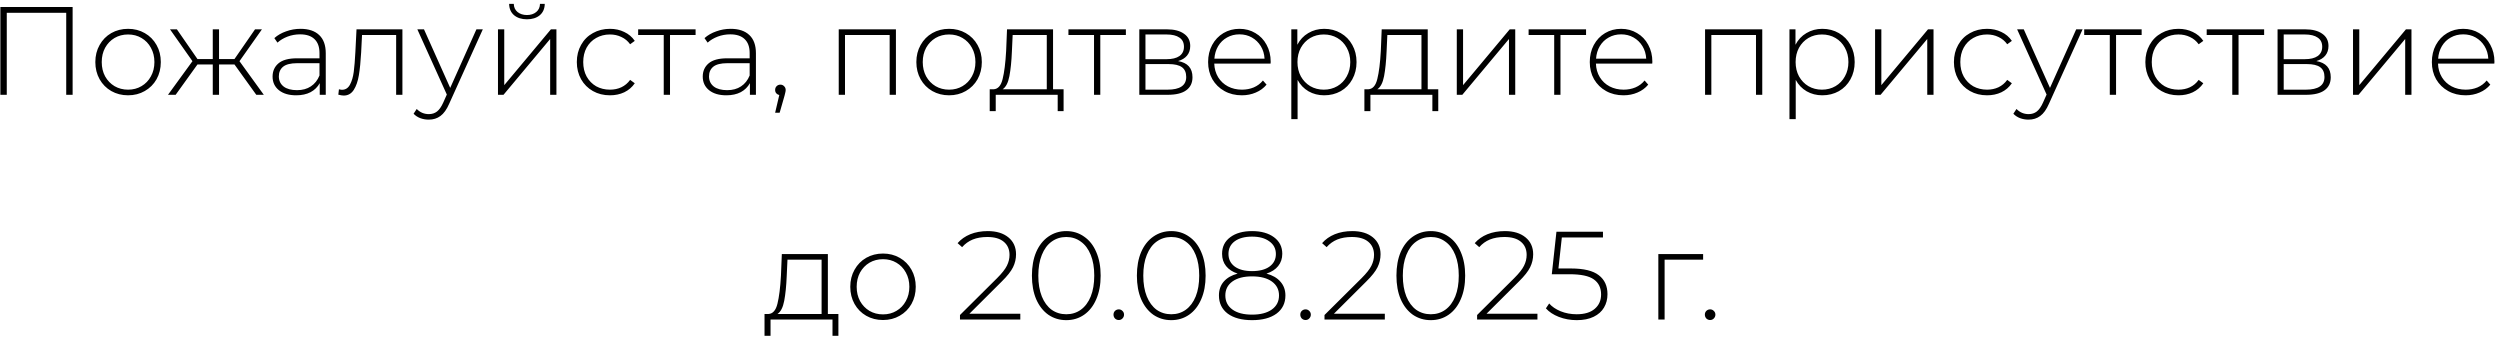 <?xml version="1.0" encoding="UTF-8"?> <svg xmlns="http://www.w3.org/2000/svg" width="356" height="48" viewBox="0 0 356 48" fill="none"><path d="M10.341 0.998V13.5H9.43V1.819H0.964V13.5H0.053V0.998H10.341ZM18.237 13.571C17.356 13.571 16.558 13.369 15.844 12.964C15.142 12.559 14.588 12 14.183 11.285C13.778 10.559 13.576 9.743 13.576 8.838C13.576 7.933 13.778 7.124 14.183 6.409C14.588 5.683 15.142 5.117 15.844 4.713C16.558 4.308 17.356 4.105 18.237 4.105C19.119 4.105 19.91 4.308 20.613 4.713C21.327 5.117 21.887 5.683 22.292 6.409C22.697 7.124 22.899 7.933 22.899 8.838C22.899 9.743 22.697 10.559 22.292 11.285C21.887 12 21.327 12.559 20.613 12.964C19.91 13.369 19.119 13.571 18.237 13.571ZM18.237 12.768C18.952 12.768 19.589 12.601 20.148 12.268C20.72 11.934 21.166 11.47 21.488 10.874C21.821 10.279 21.988 9.6 21.988 8.838C21.988 8.076 21.821 7.398 21.488 6.802C21.166 6.207 20.72 5.743 20.148 5.409C19.589 5.076 18.952 4.909 18.237 4.909C17.523 4.909 16.88 5.076 16.308 5.409C15.749 5.743 15.302 6.207 14.969 6.802C14.647 7.398 14.487 8.076 14.487 8.838C14.487 9.6 14.647 10.279 14.969 10.874C15.302 11.47 15.749 11.934 16.308 12.268C16.88 12.601 17.523 12.768 18.237 12.768ZM33.388 9.178H31.191V13.5H30.298V9.178H28.119L25.012 13.5H23.922L27.405 8.713L24.208 4.177H25.19L28.119 8.41H30.298V4.177H31.191V8.41H33.388L36.317 4.177H37.3L34.102 8.713L37.567 13.5H36.496L33.388 9.178ZM42.798 4.105C43.953 4.105 44.84 4.403 45.459 4.998C46.079 5.582 46.388 6.445 46.388 7.588V13.5H45.531V11.839C45.233 12.387 44.799 12.815 44.227 13.125C43.656 13.423 42.971 13.571 42.173 13.571C41.137 13.571 40.316 13.327 39.708 12.839C39.113 12.351 38.815 11.708 38.815 10.91C38.815 10.136 39.089 9.511 39.637 9.035C40.197 8.547 41.084 8.303 42.298 8.303H45.495V7.552C45.495 6.683 45.257 6.022 44.781 5.57C44.316 5.117 43.632 4.891 42.727 4.891C42.108 4.891 41.512 4.998 40.941 5.213C40.381 5.427 39.905 5.713 39.512 6.07L39.066 5.427C39.53 5.01 40.09 4.689 40.744 4.463C41.399 4.224 42.084 4.105 42.798 4.105ZM42.298 12.839C43.072 12.839 43.727 12.661 44.263 12.303C44.811 11.946 45.221 11.428 45.495 10.749V8.999H42.316C41.399 8.999 40.732 9.166 40.316 9.499C39.911 9.833 39.708 10.291 39.708 10.874C39.708 11.482 39.935 11.964 40.387 12.321C40.84 12.666 41.477 12.839 42.298 12.839ZM57.304 4.177V13.5H56.411V4.981H51.553L51.428 7.463C51.356 8.749 51.249 9.827 51.106 10.696C50.963 11.565 50.719 12.268 50.374 12.803C50.029 13.339 49.552 13.607 48.945 13.607C48.766 13.607 48.51 13.566 48.177 13.482L48.266 12.714C48.457 12.762 48.6 12.786 48.695 12.786C49.195 12.786 49.576 12.541 49.838 12.053C50.1 11.565 50.279 10.958 50.374 10.232C50.469 9.505 50.546 8.559 50.606 7.392L50.767 4.177H57.304ZM68.753 4.177L63.966 14.768C63.609 15.59 63.192 16.173 62.716 16.518C62.251 16.864 61.698 17.036 61.055 17.036C60.626 17.036 60.221 16.965 59.84 16.822C59.471 16.679 59.156 16.471 58.894 16.197L59.34 15.518C59.816 16.006 60.394 16.25 61.073 16.25C61.525 16.25 61.912 16.125 62.234 15.875C62.555 15.625 62.853 15.197 63.127 14.589L63.627 13.464L59.429 4.177H60.376L64.109 12.518L67.842 4.177H68.753ZM70.912 4.177H71.805V12.125L78.449 4.177H79.235V13.5H78.342V5.552L71.698 13.5H70.912V4.177ZM75.038 2.748C74.288 2.748 73.68 2.557 73.216 2.176C72.752 1.784 72.513 1.242 72.501 0.551H73.162C73.174 1.039 73.353 1.426 73.698 1.712C74.055 1.998 74.502 2.141 75.038 2.141C75.573 2.141 76.014 1.998 76.359 1.712C76.705 1.426 76.883 1.039 76.895 0.551H77.574C77.562 1.242 77.324 1.784 76.859 2.176C76.395 2.557 75.788 2.748 75.038 2.748ZM86.855 13.571C85.95 13.571 85.14 13.369 84.426 12.964C83.712 12.559 83.152 12 82.747 11.285C82.342 10.559 82.14 9.743 82.14 8.838C82.14 7.922 82.342 7.106 82.747 6.392C83.152 5.665 83.712 5.106 84.426 4.713C85.14 4.308 85.95 4.105 86.855 4.105C87.605 4.105 88.284 4.254 88.891 4.552C89.51 4.838 90.01 5.26 90.391 5.82L89.73 6.302C89.397 5.838 88.98 5.493 88.48 5.266C87.992 5.028 87.45 4.909 86.855 4.909C86.129 4.909 85.474 5.076 84.89 5.409C84.319 5.731 83.866 6.189 83.533 6.784C83.211 7.38 83.051 8.064 83.051 8.838C83.051 9.612 83.211 10.297 83.533 10.892C83.866 11.488 84.319 11.952 84.89 12.286C85.474 12.607 86.129 12.768 86.855 12.768C87.45 12.768 87.992 12.655 88.48 12.428C88.98 12.19 89.397 11.839 89.73 11.375L90.391 11.857C90.01 12.416 89.51 12.845 88.891 13.143C88.284 13.429 87.605 13.571 86.855 13.571ZM99.052 4.981H95.409V13.5H94.516V4.981H90.872V4.177H99.052V4.981ZM104.054 4.105C105.209 4.105 106.096 4.403 106.715 4.998C107.335 5.582 107.644 6.445 107.644 7.588V13.5H106.787V11.839C106.489 12.387 106.055 12.815 105.483 13.125C104.911 13.423 104.227 13.571 103.429 13.571C102.393 13.571 101.572 13.327 100.964 12.839C100.369 12.351 100.071 11.708 100.071 10.91C100.071 10.136 100.345 9.511 100.893 9.035C101.452 8.547 102.34 8.303 103.554 8.303H106.751V7.552C106.751 6.683 106.513 6.022 106.037 5.57C105.572 5.117 104.888 4.891 103.983 4.891C103.364 4.891 102.768 4.998 102.197 5.213C101.637 5.427 101.161 5.713 100.768 6.07L100.321 5.427C100.786 5.01 101.345 4.689 102 4.463C102.655 4.224 103.34 4.105 104.054 4.105ZM103.554 12.839C104.328 12.839 104.983 12.661 105.519 12.303C106.066 11.946 106.477 11.428 106.751 10.749V8.999H103.572C102.655 8.999 101.988 9.166 101.572 9.499C101.167 9.833 100.964 10.291 100.964 10.874C100.964 11.482 101.191 11.964 101.643 12.321C102.095 12.666 102.732 12.839 103.554 12.839ZM111.13 12.053C111.344 12.053 111.522 12.131 111.665 12.286C111.808 12.428 111.88 12.601 111.88 12.803C111.88 12.922 111.862 13.047 111.826 13.178C111.802 13.309 111.767 13.458 111.719 13.625L111.022 16.054H110.379L110.969 13.536C110.79 13.488 110.647 13.405 110.54 13.286C110.433 13.155 110.379 12.994 110.379 12.803C110.379 12.589 110.451 12.411 110.594 12.268C110.737 12.125 110.915 12.053 111.13 12.053ZM127.58 4.177V13.5H126.687V4.981H120.328V13.5H119.435V4.177H127.58ZM135.15 13.571C134.269 13.571 133.471 13.369 132.757 12.964C132.054 12.559 131.501 12 131.096 11.285C130.691 10.559 130.489 9.743 130.489 8.838C130.489 7.933 130.691 7.124 131.096 6.409C131.501 5.683 132.054 5.117 132.757 4.713C133.471 4.308 134.269 4.105 135.15 4.105C136.031 4.105 136.823 4.308 137.526 4.713C138.24 5.117 138.8 5.683 139.204 6.409C139.609 7.124 139.812 7.933 139.812 8.838C139.812 9.743 139.609 10.559 139.204 11.285C138.8 12 138.24 12.559 137.526 12.964C136.823 13.369 136.031 13.571 135.15 13.571ZM135.15 12.768C135.865 12.768 136.502 12.601 137.061 12.268C137.633 11.934 138.079 11.47 138.401 10.874C138.734 10.279 138.901 9.6 138.901 8.838C138.901 8.076 138.734 7.398 138.401 6.802C138.079 6.207 137.633 5.743 137.061 5.409C136.502 5.076 135.865 4.909 135.15 4.909C134.436 4.909 133.793 5.076 133.221 5.409C132.662 5.743 132.215 6.207 131.882 6.802C131.56 7.398 131.399 8.076 131.399 8.838C131.399 9.6 131.56 10.279 131.882 10.874C132.215 11.47 132.662 11.934 133.221 12.268C133.793 12.601 134.436 12.768 135.15 12.768ZM151.455 12.714V15.822H150.615V13.5H141.792V15.822H140.935V12.714H141.489C142.12 12.678 142.548 12.19 142.774 11.25C143.013 10.297 143.179 8.963 143.275 7.249L143.4 4.177H149.954V12.714H151.455ZM144.096 7.302C144.037 8.719 143.918 9.898 143.739 10.839C143.56 11.779 143.239 12.405 142.774 12.714H149.061V4.981H144.203L144.096 7.302ZM160.325 4.981H156.682V13.5H155.789V4.981H152.145V4.177H160.325V4.981ZM167.756 8.696C169.126 8.934 169.81 9.702 169.81 10.999C169.81 11.809 169.513 12.428 168.917 12.857C168.334 13.286 167.453 13.5 166.274 13.5H162.238V4.177H166.167C167.203 4.177 168.012 4.385 168.596 4.802C169.191 5.207 169.489 5.79 169.489 6.552C169.489 7.1 169.334 7.558 169.025 7.928C168.727 8.285 168.304 8.541 167.756 8.696ZM163.113 8.428H166.113C166.911 8.428 167.524 8.279 167.953 7.981C168.382 7.672 168.596 7.231 168.596 6.659C168.596 6.076 168.382 5.641 167.953 5.356C167.536 5.058 166.923 4.909 166.113 4.909H163.113V8.428ZM166.256 12.768C168.03 12.768 168.917 12.166 168.917 10.964C168.917 10.333 168.715 9.868 168.31 9.571C167.905 9.273 167.268 9.124 166.399 9.124H163.113V12.768H166.256ZM180.93 9.053H172.91C172.934 9.779 173.119 10.428 173.464 10.999C173.809 11.559 174.274 11.994 174.857 12.303C175.452 12.613 176.119 12.768 176.857 12.768C177.465 12.768 178.024 12.661 178.536 12.446C179.06 12.22 179.495 11.893 179.84 11.464L180.358 12.053C179.953 12.541 179.441 12.917 178.822 13.178C178.215 13.441 177.554 13.571 176.84 13.571C175.911 13.571 175.083 13.369 174.357 12.964C173.631 12.559 173.059 12 172.642 11.285C172.238 10.571 172.035 9.755 172.035 8.838C172.035 7.933 172.226 7.124 172.607 6.409C173 5.683 173.535 5.117 174.214 4.713C174.893 4.308 175.655 4.105 176.5 4.105C177.346 4.105 178.102 4.308 178.769 4.713C179.447 5.106 179.977 5.659 180.358 6.374C180.751 7.088 180.947 7.898 180.947 8.803L180.93 9.053ZM176.5 4.891C175.845 4.891 175.256 5.04 174.732 5.338C174.208 5.624 173.785 6.034 173.464 6.57C173.154 7.094 172.976 7.689 172.928 8.356H180.072C180.037 7.689 179.858 7.094 179.537 6.57C179.215 6.046 178.792 5.635 178.268 5.338C177.745 5.04 177.155 4.891 176.5 4.891ZM188.563 4.105C189.432 4.105 190.218 4.308 190.92 4.713C191.623 5.117 192.171 5.677 192.563 6.392C192.968 7.106 193.171 7.922 193.171 8.838C193.171 9.755 192.968 10.577 192.563 11.303C192.171 12.018 191.623 12.577 190.92 12.982C190.218 13.375 189.432 13.571 188.563 13.571C187.741 13.571 186.997 13.381 186.33 13C185.663 12.607 185.145 12.065 184.776 11.375V16.965H183.883V4.177H184.741V6.374C185.11 5.659 185.628 5.106 186.294 4.713C186.973 4.308 187.729 4.105 188.563 4.105ZM188.509 12.768C189.224 12.768 189.867 12.601 190.438 12.268C191.01 11.934 191.456 11.47 191.778 10.874C192.111 10.279 192.278 9.6 192.278 8.838C192.278 8.076 192.111 7.398 191.778 6.802C191.456 6.207 191.01 5.743 190.438 5.409C189.867 5.076 189.224 4.909 188.509 4.909C187.795 4.909 187.152 5.076 186.58 5.409C186.021 5.743 185.574 6.207 185.241 6.802C184.919 7.398 184.758 8.076 184.758 8.838C184.758 9.6 184.919 10.279 185.241 10.874C185.574 11.47 186.021 11.934 186.58 12.268C187.152 12.601 187.795 12.768 188.509 12.768ZM204.809 12.714V15.822H203.97V13.5H195.147V15.822H194.29V12.714H194.843C195.474 12.678 195.903 12.19 196.129 11.25C196.367 10.297 196.534 8.963 196.629 7.249L196.754 4.177H203.309V12.714H204.809ZM197.451 7.302C197.391 8.719 197.272 9.898 197.094 10.839C196.915 11.779 196.594 12.405 196.129 12.714H202.416V4.981H197.558L197.451 7.302ZM207.447 4.177H208.34V12.125L214.984 4.177H215.77V13.5H214.877V5.552L208.233 13.5H207.447V4.177ZM225.855 4.981H222.211V13.5H221.318V4.981H217.674V4.177H225.855V4.981ZM235.278 9.053H227.259C227.283 9.779 227.467 10.428 227.813 10.999C228.158 11.559 228.622 11.994 229.206 12.303C229.801 12.613 230.468 12.768 231.206 12.768C231.814 12.768 232.373 12.661 232.885 12.446C233.409 12.22 233.844 11.893 234.189 11.464L234.707 12.053C234.302 12.541 233.79 12.917 233.171 13.178C232.564 13.441 231.903 13.571 231.188 13.571C230.26 13.571 229.432 13.369 228.706 12.964C227.979 12.559 227.408 12 226.991 11.285C226.586 10.571 226.384 9.755 226.384 8.838C226.384 7.933 226.574 7.124 226.955 6.409C227.348 5.683 227.884 5.117 228.563 4.713C229.242 4.308 230.004 4.105 230.849 4.105C231.694 4.105 232.451 4.308 233.117 4.713C233.796 5.106 234.326 5.659 234.707 6.374C235.1 7.088 235.296 7.898 235.296 8.803L235.278 9.053ZM230.849 4.891C230.194 4.891 229.605 5.04 229.081 5.338C228.557 5.624 228.134 6.034 227.813 6.57C227.503 7.094 227.325 7.689 227.277 8.356H234.421C234.385 7.689 234.207 7.094 233.885 6.57C233.564 6.046 233.141 5.635 232.617 5.338C232.093 5.04 231.504 4.891 230.849 4.891ZM250.946 4.177V13.5H250.053V4.981H243.695V13.5H242.801V4.177H250.946ZM259.499 4.105C260.368 4.105 261.154 4.308 261.856 4.713C262.559 5.117 263.107 5.677 263.5 6.392C263.904 7.106 264.107 7.922 264.107 8.838C264.107 9.755 263.904 10.577 263.5 11.303C263.107 12.018 262.559 12.577 261.856 12.982C261.154 13.375 260.368 13.571 259.499 13.571C258.677 13.571 257.933 13.381 257.266 13C256.599 12.607 256.081 12.065 255.712 11.375V16.965H254.819V4.177H255.677V6.374C256.046 5.659 256.564 5.106 257.231 4.713C257.909 4.308 258.665 4.105 259.499 4.105ZM259.445 12.768C260.16 12.768 260.803 12.601 261.374 12.268C261.946 11.934 262.392 11.47 262.714 10.874C263.047 10.279 263.214 9.6 263.214 8.838C263.214 8.076 263.047 7.398 262.714 6.802C262.392 6.207 261.946 5.743 261.374 5.409C260.803 5.076 260.16 4.909 259.445 4.909C258.731 4.909 258.088 5.076 257.516 5.409C256.957 5.743 256.51 6.207 256.177 6.802C255.855 7.398 255.695 8.076 255.695 8.838C255.695 9.6 255.855 10.279 256.177 10.874C256.51 11.47 256.957 11.934 257.516 12.268C258.088 12.601 258.731 12.768 259.445 12.768ZM267.011 4.177H267.904V12.125L274.548 4.177H275.334V13.5H274.441V5.552L267.797 13.5H267.011V4.177ZM282.954 13.571C282.049 13.571 281.239 13.369 280.525 12.964C279.81 12.559 279.251 12 278.846 11.285C278.441 10.559 278.239 9.743 278.239 8.838C278.239 7.922 278.441 7.106 278.846 6.392C279.251 5.665 279.81 5.106 280.525 4.713C281.239 4.308 282.049 4.105 282.954 4.105C283.704 4.105 284.383 4.254 284.99 4.552C285.609 4.838 286.109 5.26 286.49 5.82L285.829 6.302C285.496 5.838 285.079 5.493 284.579 5.266C284.091 5.028 283.549 4.909 282.954 4.909C282.227 4.909 281.573 5.076 280.989 5.409C280.418 5.731 279.965 6.189 279.632 6.784C279.31 7.38 279.149 8.064 279.149 8.838C279.149 9.612 279.31 10.297 279.632 10.892C279.965 11.488 280.418 11.952 280.989 12.286C281.573 12.607 282.227 12.768 282.954 12.768C283.549 12.768 284.091 12.655 284.579 12.428C285.079 12.19 285.496 11.839 285.829 11.375L286.49 11.857C286.109 12.416 285.609 12.845 284.99 13.143C284.383 13.429 283.704 13.571 282.954 13.571ZM296.561 4.177L291.774 14.768C291.417 15.59 291 16.173 290.524 16.518C290.06 16.864 289.506 17.036 288.863 17.036C288.434 17.036 288.029 16.965 287.648 16.822C287.279 16.679 286.964 16.471 286.702 16.197L287.148 15.518C287.625 16.006 288.202 16.25 288.881 16.25C289.333 16.25 289.72 16.125 290.042 15.875C290.363 15.625 290.661 15.197 290.935 14.589L291.435 13.464L287.238 4.177H288.184L291.917 12.518L295.65 4.177H296.561ZM304.971 4.981H301.327V13.5H300.434V4.981H296.791V4.177H304.971V4.981ZM310.215 13.571C309.31 13.571 308.501 13.369 307.786 12.964C307.072 12.559 306.512 12 306.107 11.285C305.703 10.559 305.5 9.743 305.5 8.838C305.5 7.922 305.703 7.106 306.107 6.392C306.512 5.665 307.072 5.106 307.786 4.713C308.501 4.308 309.31 4.105 310.215 4.105C310.966 4.105 311.644 4.254 312.251 4.552C312.871 4.838 313.371 5.26 313.752 5.82L313.091 6.302C312.758 5.838 312.341 5.493 311.841 5.266C311.353 5.028 310.811 4.909 310.215 4.909C309.489 4.909 308.834 5.076 308.251 5.409C307.679 5.731 307.227 6.189 306.893 6.784C306.572 7.38 306.411 8.064 306.411 8.838C306.411 9.612 306.572 10.297 306.893 10.892C307.227 11.488 307.679 11.952 308.251 12.286C308.834 12.607 309.489 12.768 310.215 12.768C310.811 12.768 311.353 12.655 311.841 12.428C312.341 12.19 312.758 11.839 313.091 11.375L313.752 11.857C313.371 12.416 312.871 12.845 312.251 13.143C311.644 13.429 310.966 13.571 310.215 13.571ZM322.413 4.981H318.769V13.5H317.876V4.981H314.233V4.177H322.413V4.981ZM329.844 8.696C331.213 8.934 331.898 9.702 331.898 10.999C331.898 11.809 331.6 12.428 331.005 12.857C330.421 13.286 329.54 13.5 328.361 13.5H324.325V4.177H328.254C329.29 4.177 330.1 4.385 330.683 4.802C331.278 5.207 331.576 5.79 331.576 6.552C331.576 7.1 331.421 7.558 331.112 7.928C330.814 8.285 330.391 8.541 329.844 8.696ZM325.2 8.428H328.2C328.998 8.428 329.611 8.279 330.04 7.981C330.469 7.672 330.683 7.231 330.683 6.659C330.683 6.076 330.469 5.641 330.04 5.356C329.623 5.058 329.01 4.909 328.2 4.909H325.2V8.428ZM328.343 12.768C330.117 12.768 331.005 12.166 331.005 10.964C331.005 10.333 330.802 9.868 330.397 9.571C329.992 9.273 329.355 9.124 328.486 9.124H325.2V12.768H328.343ZM335.069 4.177H335.962V12.125L342.606 4.177H343.392V13.5H342.499V5.552L335.855 13.5H335.069V4.177ZM355.191 9.053H347.172C347.196 9.779 347.38 10.428 347.726 10.999C348.071 11.559 348.535 11.994 349.119 12.303C349.714 12.613 350.381 12.768 351.119 12.768C351.726 12.768 352.286 12.661 352.798 12.446C353.322 12.22 353.756 11.893 354.102 11.464L354.62 12.053C354.215 12.541 353.703 12.917 353.084 13.178C352.476 13.441 351.816 13.571 351.101 13.571C350.172 13.571 349.345 13.369 348.619 12.964C347.892 12.559 347.321 12 346.904 11.285C346.499 10.571 346.297 9.755 346.297 8.838C346.297 7.933 346.487 7.124 346.868 6.409C347.261 5.683 347.797 5.117 348.476 4.713C349.154 4.308 349.916 4.105 350.762 4.105C351.607 4.105 352.363 4.308 353.03 4.713C353.709 5.106 354.239 5.659 354.62 6.374C355.013 7.088 355.209 7.898 355.209 8.803L355.191 9.053ZM350.762 4.891C350.107 4.891 349.518 5.04 348.994 5.338C348.47 5.624 348.047 6.034 347.726 6.57C347.416 7.094 347.237 7.689 347.19 8.356H354.334C354.298 7.689 354.12 7.094 353.798 6.57C353.477 6.046 353.054 5.635 352.53 5.338C352.006 5.04 351.417 4.891 350.762 4.891ZM119.388 44.714V47.822H118.548V45.5H109.725V47.822H108.868V44.714H109.422C110.053 44.678 110.481 44.19 110.708 43.25C110.946 42.297 111.112 40.963 111.208 39.249L111.333 36.177H117.888V44.714H119.388ZM112.029 39.302C111.97 40.719 111.851 41.898 111.672 42.839C111.494 43.779 111.172 44.405 110.708 44.714H116.995V36.981H112.136L112.029 39.302ZM125.74 45.571C124.859 45.571 124.061 45.369 123.347 44.964C122.644 44.559 122.091 44 121.686 43.285C121.281 42.559 121.079 41.743 121.079 40.838C121.079 39.934 121.281 39.124 121.686 38.409C122.091 37.683 122.644 37.117 123.347 36.713C124.061 36.308 124.859 36.105 125.74 36.105C126.621 36.105 127.413 36.308 128.116 36.713C128.83 37.117 129.39 37.683 129.795 38.409C130.199 39.124 130.402 39.934 130.402 40.838C130.402 41.743 130.199 42.559 129.795 43.285C129.39 44 128.83 44.559 128.116 44.964C127.413 45.369 126.621 45.571 125.74 45.571ZM125.74 44.768C126.455 44.768 127.092 44.601 127.651 44.268C128.223 43.934 128.669 43.47 128.991 42.874C129.324 42.279 129.491 41.6 129.491 40.838C129.491 40.076 129.324 39.398 128.991 38.802C128.669 38.207 128.223 37.743 127.651 37.409C127.092 37.076 126.455 36.909 125.74 36.909C125.026 36.909 124.383 37.076 123.811 37.409C123.252 37.743 122.805 38.207 122.472 38.802C122.15 39.398 121.99 40.076 121.99 40.838C121.99 41.6 122.15 42.279 122.472 42.874C122.805 43.47 123.252 43.934 123.811 44.268C124.383 44.601 125.026 44.768 125.74 44.768ZM145.292 44.678V45.5H136.701V44.857L141.987 39.606C142.678 38.915 143.142 38.326 143.381 37.838C143.631 37.338 143.756 36.826 143.756 36.302C143.756 35.504 143.482 34.879 142.934 34.426C142.398 33.974 141.618 33.748 140.594 33.748C139.808 33.748 139.118 33.867 138.523 34.105C137.939 34.343 137.433 34.706 137.004 35.194L136.361 34.623C136.838 34.075 137.439 33.653 138.165 33.355C138.904 33.057 139.737 32.908 140.666 32.908C141.892 32.908 142.869 33.206 143.595 33.801C144.321 34.397 144.684 35.2 144.684 36.213C144.684 36.855 144.541 37.469 144.256 38.052C143.97 38.636 143.434 39.314 142.648 40.088L138.04 44.678H145.292ZM151.839 45.589C150.886 45.589 150.035 45.333 149.285 44.821C148.546 44.297 147.969 43.559 147.552 42.607C147.147 41.654 146.945 40.535 146.945 39.249C146.945 37.963 147.147 36.844 147.552 35.891C147.969 34.938 148.546 34.206 149.285 33.694C150.035 33.17 150.886 32.908 151.839 32.908C152.791 32.908 153.637 33.17 154.375 33.694C155.125 34.206 155.703 34.938 156.107 35.891C156.524 36.844 156.733 37.963 156.733 39.249C156.733 40.535 156.524 41.654 156.107 42.607C155.703 43.559 155.125 44.297 154.375 44.821C153.637 45.333 152.791 45.589 151.839 45.589ZM151.839 44.75C152.625 44.75 153.315 44.535 153.911 44.107C154.518 43.666 154.988 43.035 155.322 42.214C155.655 41.38 155.822 40.392 155.822 39.249C155.822 38.106 155.655 37.123 155.322 36.302C154.988 35.468 154.518 34.837 153.911 34.409C153.315 33.968 152.625 33.748 151.839 33.748C151.053 33.748 150.356 33.968 149.749 34.409C149.154 34.837 148.689 35.468 148.356 36.302C148.023 37.123 147.856 38.106 147.856 39.249C147.856 40.392 148.023 41.38 148.356 42.214C148.689 43.035 149.154 43.666 149.749 44.107C150.356 44.535 151.053 44.75 151.839 44.75ZM159.313 45.571C159.11 45.571 158.932 45.5 158.777 45.357C158.634 45.202 158.563 45.018 158.563 44.803C158.563 44.589 158.634 44.41 158.777 44.268C158.932 44.125 159.11 44.053 159.313 44.053C159.515 44.053 159.688 44.125 159.831 44.268C159.985 44.41 160.063 44.589 160.063 44.803C160.063 45.018 159.985 45.202 159.831 45.357C159.688 45.5 159.515 45.571 159.313 45.571ZM166.786 45.589C165.834 45.589 164.983 45.333 164.232 44.821C163.494 44.297 162.917 43.559 162.5 42.607C162.095 41.654 161.893 40.535 161.893 39.249C161.893 37.963 162.095 36.844 162.5 35.891C162.917 34.938 163.494 34.206 164.232 33.694C164.983 33.17 165.834 32.908 166.786 32.908C167.739 32.908 168.584 33.17 169.323 33.694C170.073 34.206 170.65 34.938 171.055 35.891C171.472 36.844 171.68 37.963 171.68 39.249C171.68 40.535 171.472 41.654 171.055 42.607C170.65 43.559 170.073 44.297 169.323 44.821C168.584 45.333 167.739 45.589 166.786 45.589ZM166.786 44.75C167.572 44.75 168.263 44.535 168.858 44.107C169.466 43.666 169.936 43.035 170.269 42.214C170.603 41.38 170.769 40.392 170.769 39.249C170.769 38.106 170.603 37.123 170.269 36.302C169.936 35.468 169.466 34.837 168.858 34.409C168.263 33.968 167.572 33.748 166.786 33.748C166.001 33.748 165.304 33.968 164.697 34.409C164.101 34.837 163.637 35.468 163.304 36.302C162.97 37.123 162.804 38.106 162.804 39.249C162.804 40.392 162.97 41.38 163.304 42.214C163.637 43.035 164.101 43.666 164.697 44.107C165.304 44.535 166.001 44.75 166.786 44.75ZM180.346 38.963C181.203 39.189 181.864 39.57 182.329 40.106C182.805 40.642 183.043 41.297 183.043 42.071C183.043 43.166 182.62 44.029 181.775 44.661C180.93 45.28 179.769 45.589 178.292 45.589C176.828 45.589 175.673 45.28 174.827 44.661C173.994 44.029 173.577 43.166 173.577 42.071C173.577 41.285 173.803 40.63 174.256 40.106C174.72 39.57 175.381 39.189 176.238 38.963C175.524 38.725 174.976 38.368 174.595 37.891C174.214 37.415 174.024 36.832 174.024 36.141C174.024 35.141 174.411 34.355 175.184 33.783C175.958 33.2 176.994 32.908 178.292 32.908C179.59 32.908 180.632 33.2 181.418 33.783C182.204 34.367 182.597 35.153 182.597 36.141C182.597 36.82 182.4 37.403 182.007 37.891C181.626 38.368 181.072 38.725 180.346 38.963ZM174.934 36.159C174.934 36.909 175.226 37.505 175.81 37.945C176.405 38.386 177.232 38.606 178.292 38.606C179.352 38.606 180.179 38.392 180.775 37.963C181.382 37.522 181.686 36.927 181.686 36.177C181.686 35.415 181.376 34.813 180.757 34.373C180.15 33.92 179.328 33.694 178.292 33.694C177.256 33.694 176.435 33.914 175.827 34.355C175.232 34.796 174.934 35.397 174.934 36.159ZM178.292 44.803C179.495 44.803 180.435 44.559 181.114 44.071C181.793 43.583 182.132 42.916 182.132 42.071C182.132 41.237 181.793 40.577 181.114 40.088C180.435 39.6 179.495 39.356 178.292 39.356C177.102 39.356 176.167 39.6 175.488 40.088C174.821 40.577 174.488 41.237 174.488 42.071C174.488 42.916 174.821 43.583 175.488 44.071C176.155 44.559 177.09 44.803 178.292 44.803ZM185.912 45.571C185.709 45.571 185.53 45.5 185.376 45.357C185.233 45.202 185.161 45.018 185.161 44.803C185.161 44.589 185.233 44.41 185.376 44.268C185.53 44.125 185.709 44.053 185.912 44.053C186.114 44.053 186.287 44.125 186.429 44.268C186.584 44.41 186.662 44.589 186.662 44.803C186.662 45.018 186.584 45.202 186.429 45.357C186.287 45.5 186.114 45.571 185.912 45.571ZM197.199 44.678V45.5H188.608V44.857L193.894 39.606C194.585 38.915 195.049 38.326 195.288 37.838C195.538 37.338 195.663 36.826 195.663 36.302C195.663 35.504 195.389 34.879 194.841 34.426C194.305 33.974 193.525 33.748 192.501 33.748C191.715 33.748 191.025 33.867 190.43 34.105C189.846 34.343 189.34 34.706 188.911 35.194L188.268 34.623C188.745 34.075 189.346 33.653 190.072 33.355C190.811 33.057 191.644 32.908 192.573 32.908C193.799 32.908 194.776 33.206 195.502 33.801C196.228 34.397 196.591 35.2 196.591 36.213C196.591 36.855 196.448 37.469 196.163 38.052C195.877 38.636 195.341 39.314 194.555 40.088L189.947 44.678H197.199ZM203.746 45.589C202.793 45.589 201.942 45.333 201.192 44.821C200.453 44.297 199.876 43.559 199.459 42.607C199.054 41.654 198.852 40.535 198.852 39.249C198.852 37.963 199.054 36.844 199.459 35.891C199.876 34.938 200.453 34.206 201.192 33.694C201.942 33.17 202.793 32.908 203.746 32.908C204.698 32.908 205.544 33.17 206.282 33.694C207.032 34.206 207.61 34.938 208.014 35.891C208.431 36.844 208.64 37.963 208.64 39.249C208.64 40.535 208.431 41.654 208.014 42.607C207.61 43.559 207.032 44.297 206.282 44.821C205.544 45.333 204.698 45.589 203.746 45.589ZM203.746 44.75C204.532 44.75 205.222 44.535 205.818 44.107C206.425 43.666 206.895 43.035 207.229 42.214C207.562 41.38 207.729 40.392 207.729 39.249C207.729 38.106 207.562 37.123 207.229 36.302C206.895 35.468 206.425 34.837 205.818 34.409C205.222 33.968 204.532 33.748 203.746 33.748C202.96 33.748 202.263 33.968 201.656 34.409C201.061 34.837 200.596 35.468 200.263 36.302C199.93 37.123 199.763 38.106 199.763 39.249C199.763 40.392 199.93 41.38 200.263 42.214C200.596 43.035 201.061 43.666 201.656 44.107C202.263 44.535 202.96 44.75 203.746 44.75ZM218.931 44.678V45.5H210.34V44.857L215.627 39.606C216.318 38.915 216.782 38.326 217.02 37.838C217.27 37.338 217.395 36.826 217.395 36.302C217.395 35.504 217.121 34.879 216.574 34.426C216.038 33.974 215.258 33.748 214.234 33.748C213.448 33.748 212.757 33.867 212.162 34.105C211.579 34.343 211.073 34.706 210.644 35.194L210.001 34.623C210.477 34.075 211.079 33.653 211.805 33.355C212.543 33.057 213.377 32.908 214.305 32.908C215.532 32.908 216.508 33.206 217.234 33.801C217.961 34.397 218.324 35.2 218.324 36.213C218.324 36.855 218.181 37.469 217.895 38.052C217.61 38.636 217.074 39.314 216.288 40.088L211.68 44.678H218.931ZM223.708 38.231C225.53 38.231 226.852 38.552 227.673 39.195C228.495 39.826 228.906 40.725 228.906 41.892C228.906 42.607 228.739 43.244 228.406 43.803C228.084 44.351 227.596 44.786 226.941 45.107C226.286 45.429 225.483 45.589 224.53 45.589C223.625 45.589 222.774 45.434 221.976 45.125C221.19 44.815 220.577 44.41 220.136 43.91L220.601 43.214C220.994 43.666 221.535 44.035 222.226 44.321C222.929 44.607 223.691 44.75 224.512 44.75C225.631 44.75 226.489 44.494 227.084 43.982C227.691 43.47 227.995 42.785 227.995 41.928C227.995 40.987 227.65 40.273 226.959 39.785C226.28 39.297 225.131 39.052 223.512 39.052H220.976L221.637 32.998H228.263V33.819H222.405L221.922 38.231H223.708ZM242.524 36.981H237.04V45.5H236.147V36.177H242.524V36.981ZM243.522 45.571C243.32 45.571 243.141 45.5 242.986 45.357C242.843 45.202 242.772 45.018 242.772 44.803C242.772 44.589 242.843 44.41 242.986 44.268C243.141 44.125 243.32 44.053 243.522 44.053C243.724 44.053 243.897 44.125 244.04 44.268C244.195 44.41 244.272 44.589 244.272 44.803C244.272 45.018 244.195 45.202 244.04 45.357C243.897 45.5 243.724 45.571 243.522 45.571Z" fill="black"></path></svg> 